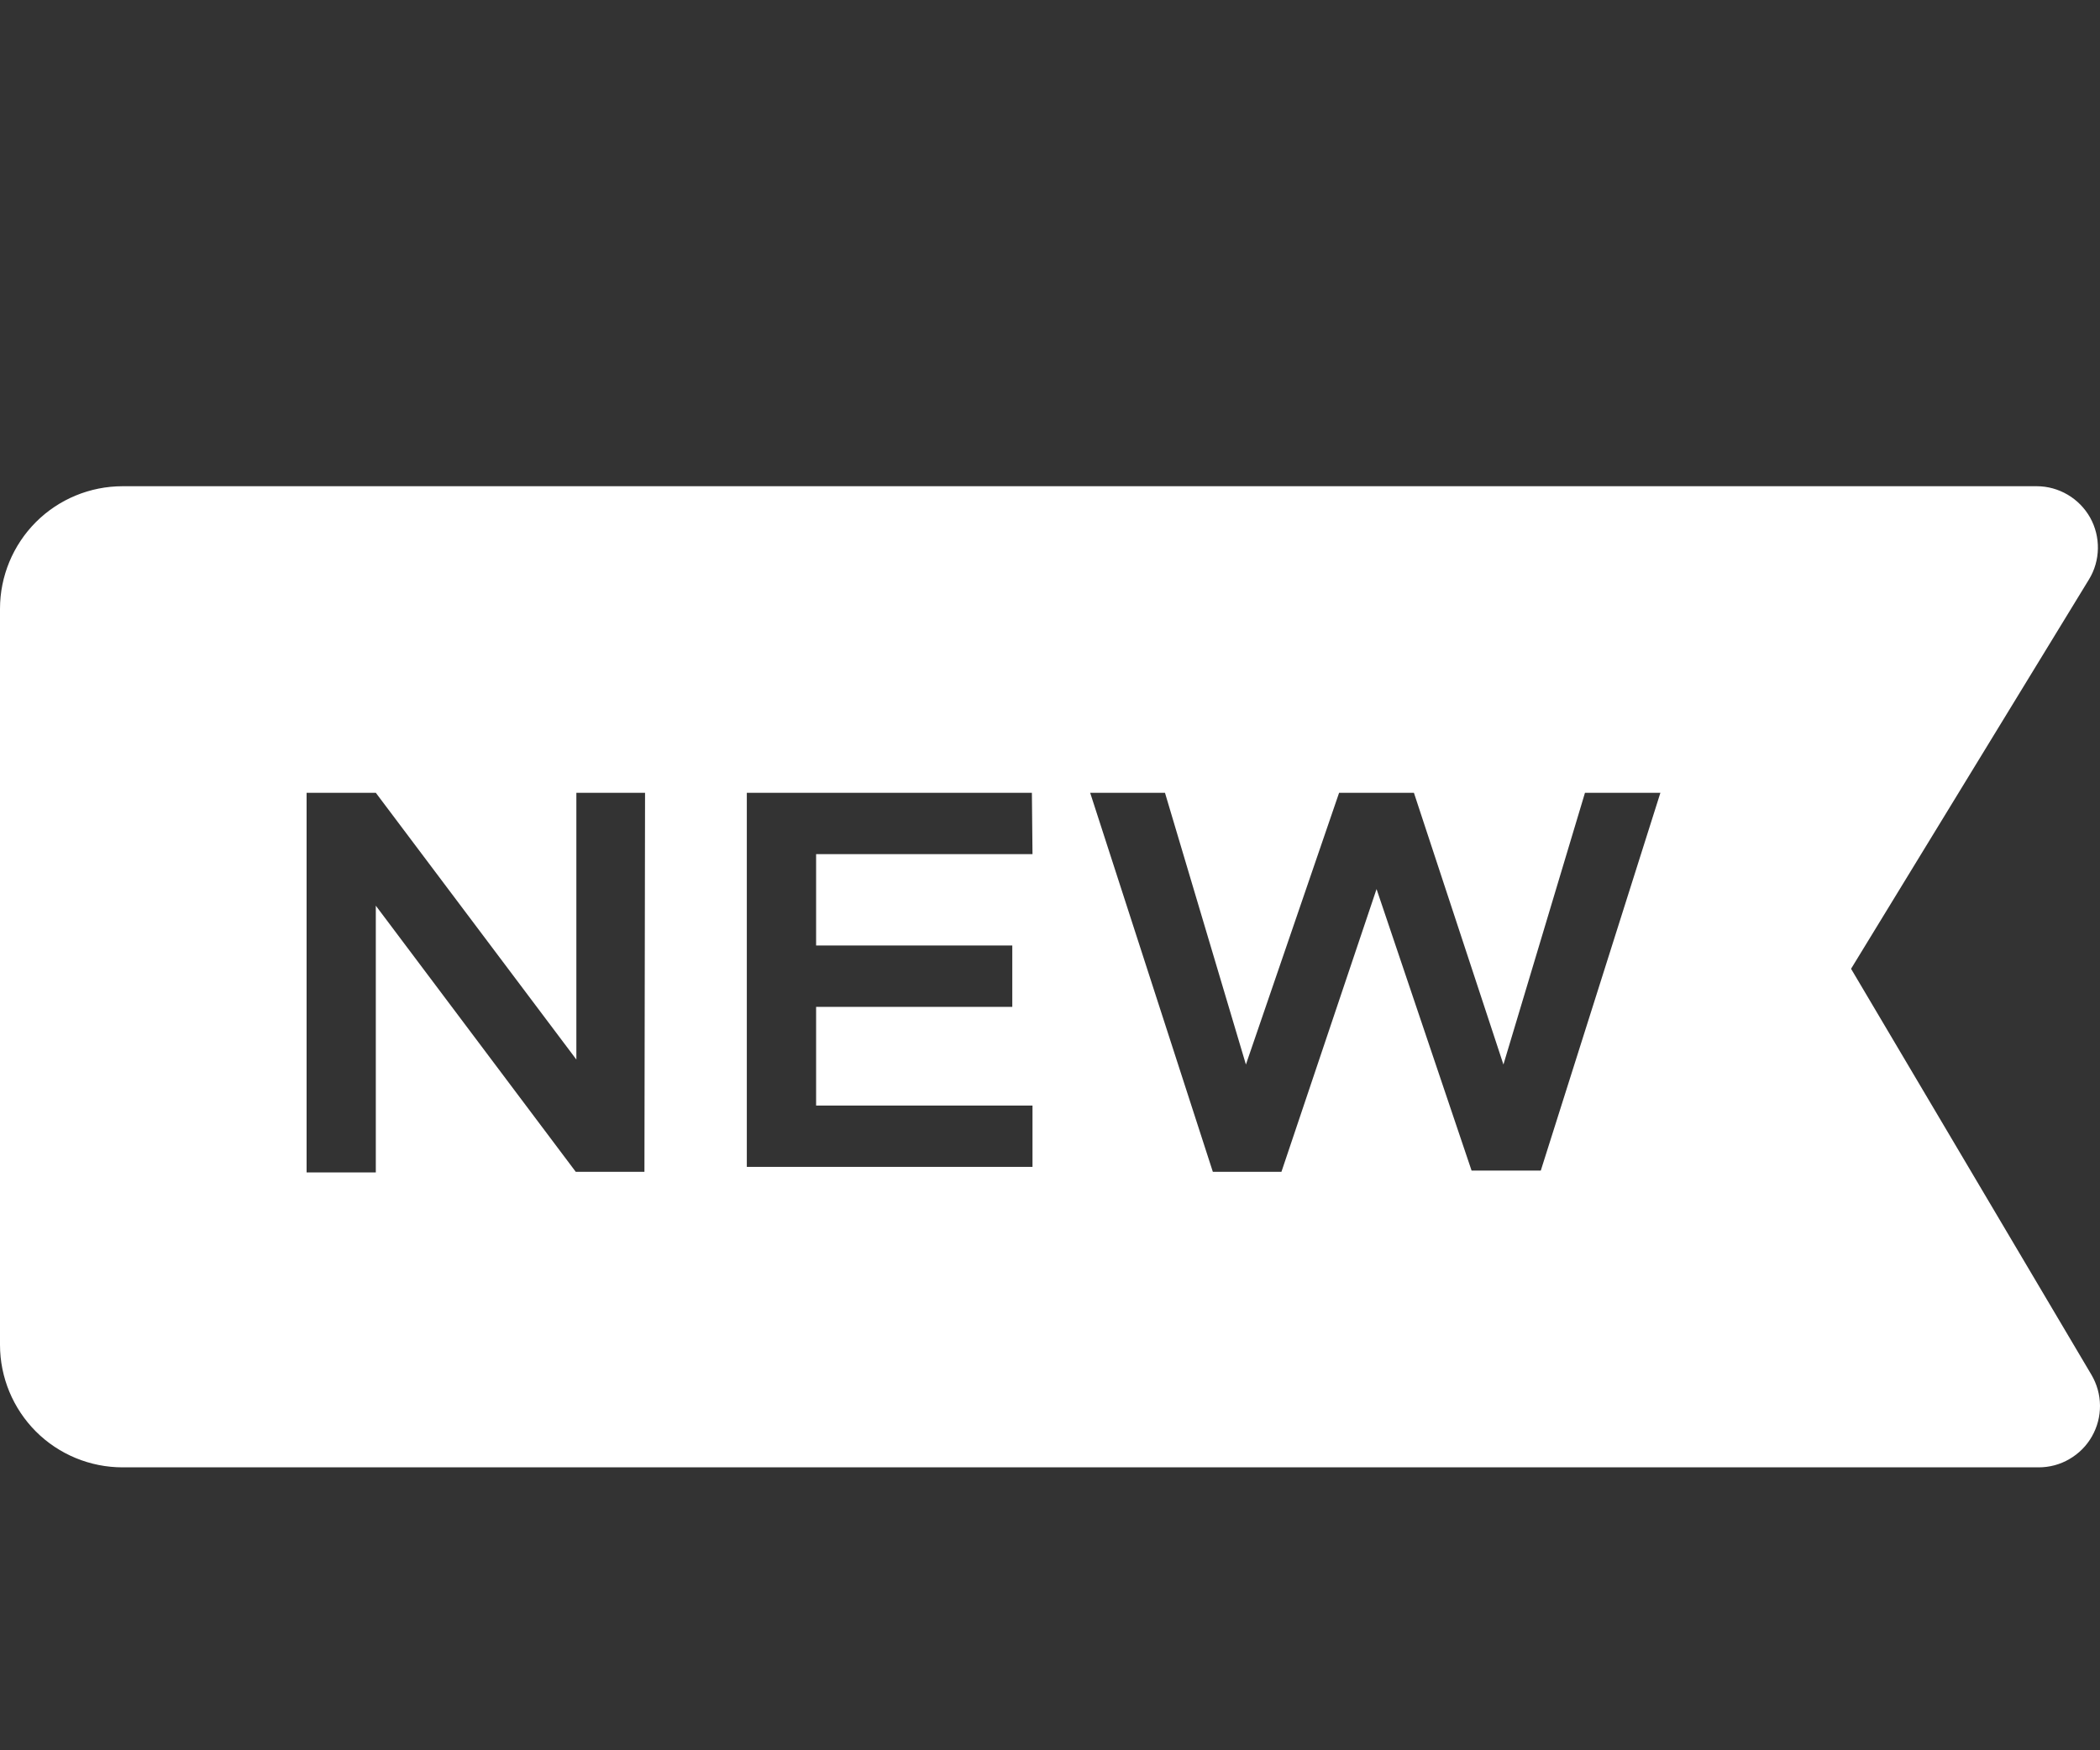 <svg width="24" height="20" viewBox="0 0 24 20" fill="none" xmlns="http://www.w3.org/2000/svg">
<rect x="0" y="0" width="24" height="20" fill="#333333" stroke="none"/>
<path d="M23.902 15.709L21.155 11.07L23.874 6.621C23.939 6.515 23.974 6.393 23.976 6.269C23.978 6.145 23.948 6.023 23.887 5.914C23.826 5.806 23.738 5.716 23.631 5.653C23.524 5.59 23.402 5.556 23.278 5.556H1.401C1.03 5.556 0.673 5.703 0.41 5.966C0.148 6.229 0 6.585 0 6.957L0 15.366C0 15.738 0.148 16.094 0.41 16.357C0.673 16.62 1.03 16.767 1.401 16.767H23.299C23.423 16.767 23.544 16.735 23.651 16.672C23.758 16.61 23.847 16.521 23.908 16.413C23.969 16.306 24.001 16.184 24 16.061C23.999 15.937 23.965 15.816 23.902 15.709ZM7.365 13.39H6.58L4.295 10.349V13.397H3.504V9.059H4.295L6.587 12.107V9.059H7.372L7.365 13.39ZM11.8 9.76H9.327V10.804H11.569V11.505H9.327V12.633H11.8V13.334H8.535V9.059H11.793L11.8 9.76ZM17.609 13.376H16.818L15.732 10.159L14.645 13.39H13.861L12.459 9.059H13.314L14.239 12.164L15.304 9.059H16.159L17.182 12.164L18.114 9.059H18.976L17.609 13.376Z" fill="white"/>
</svg>
